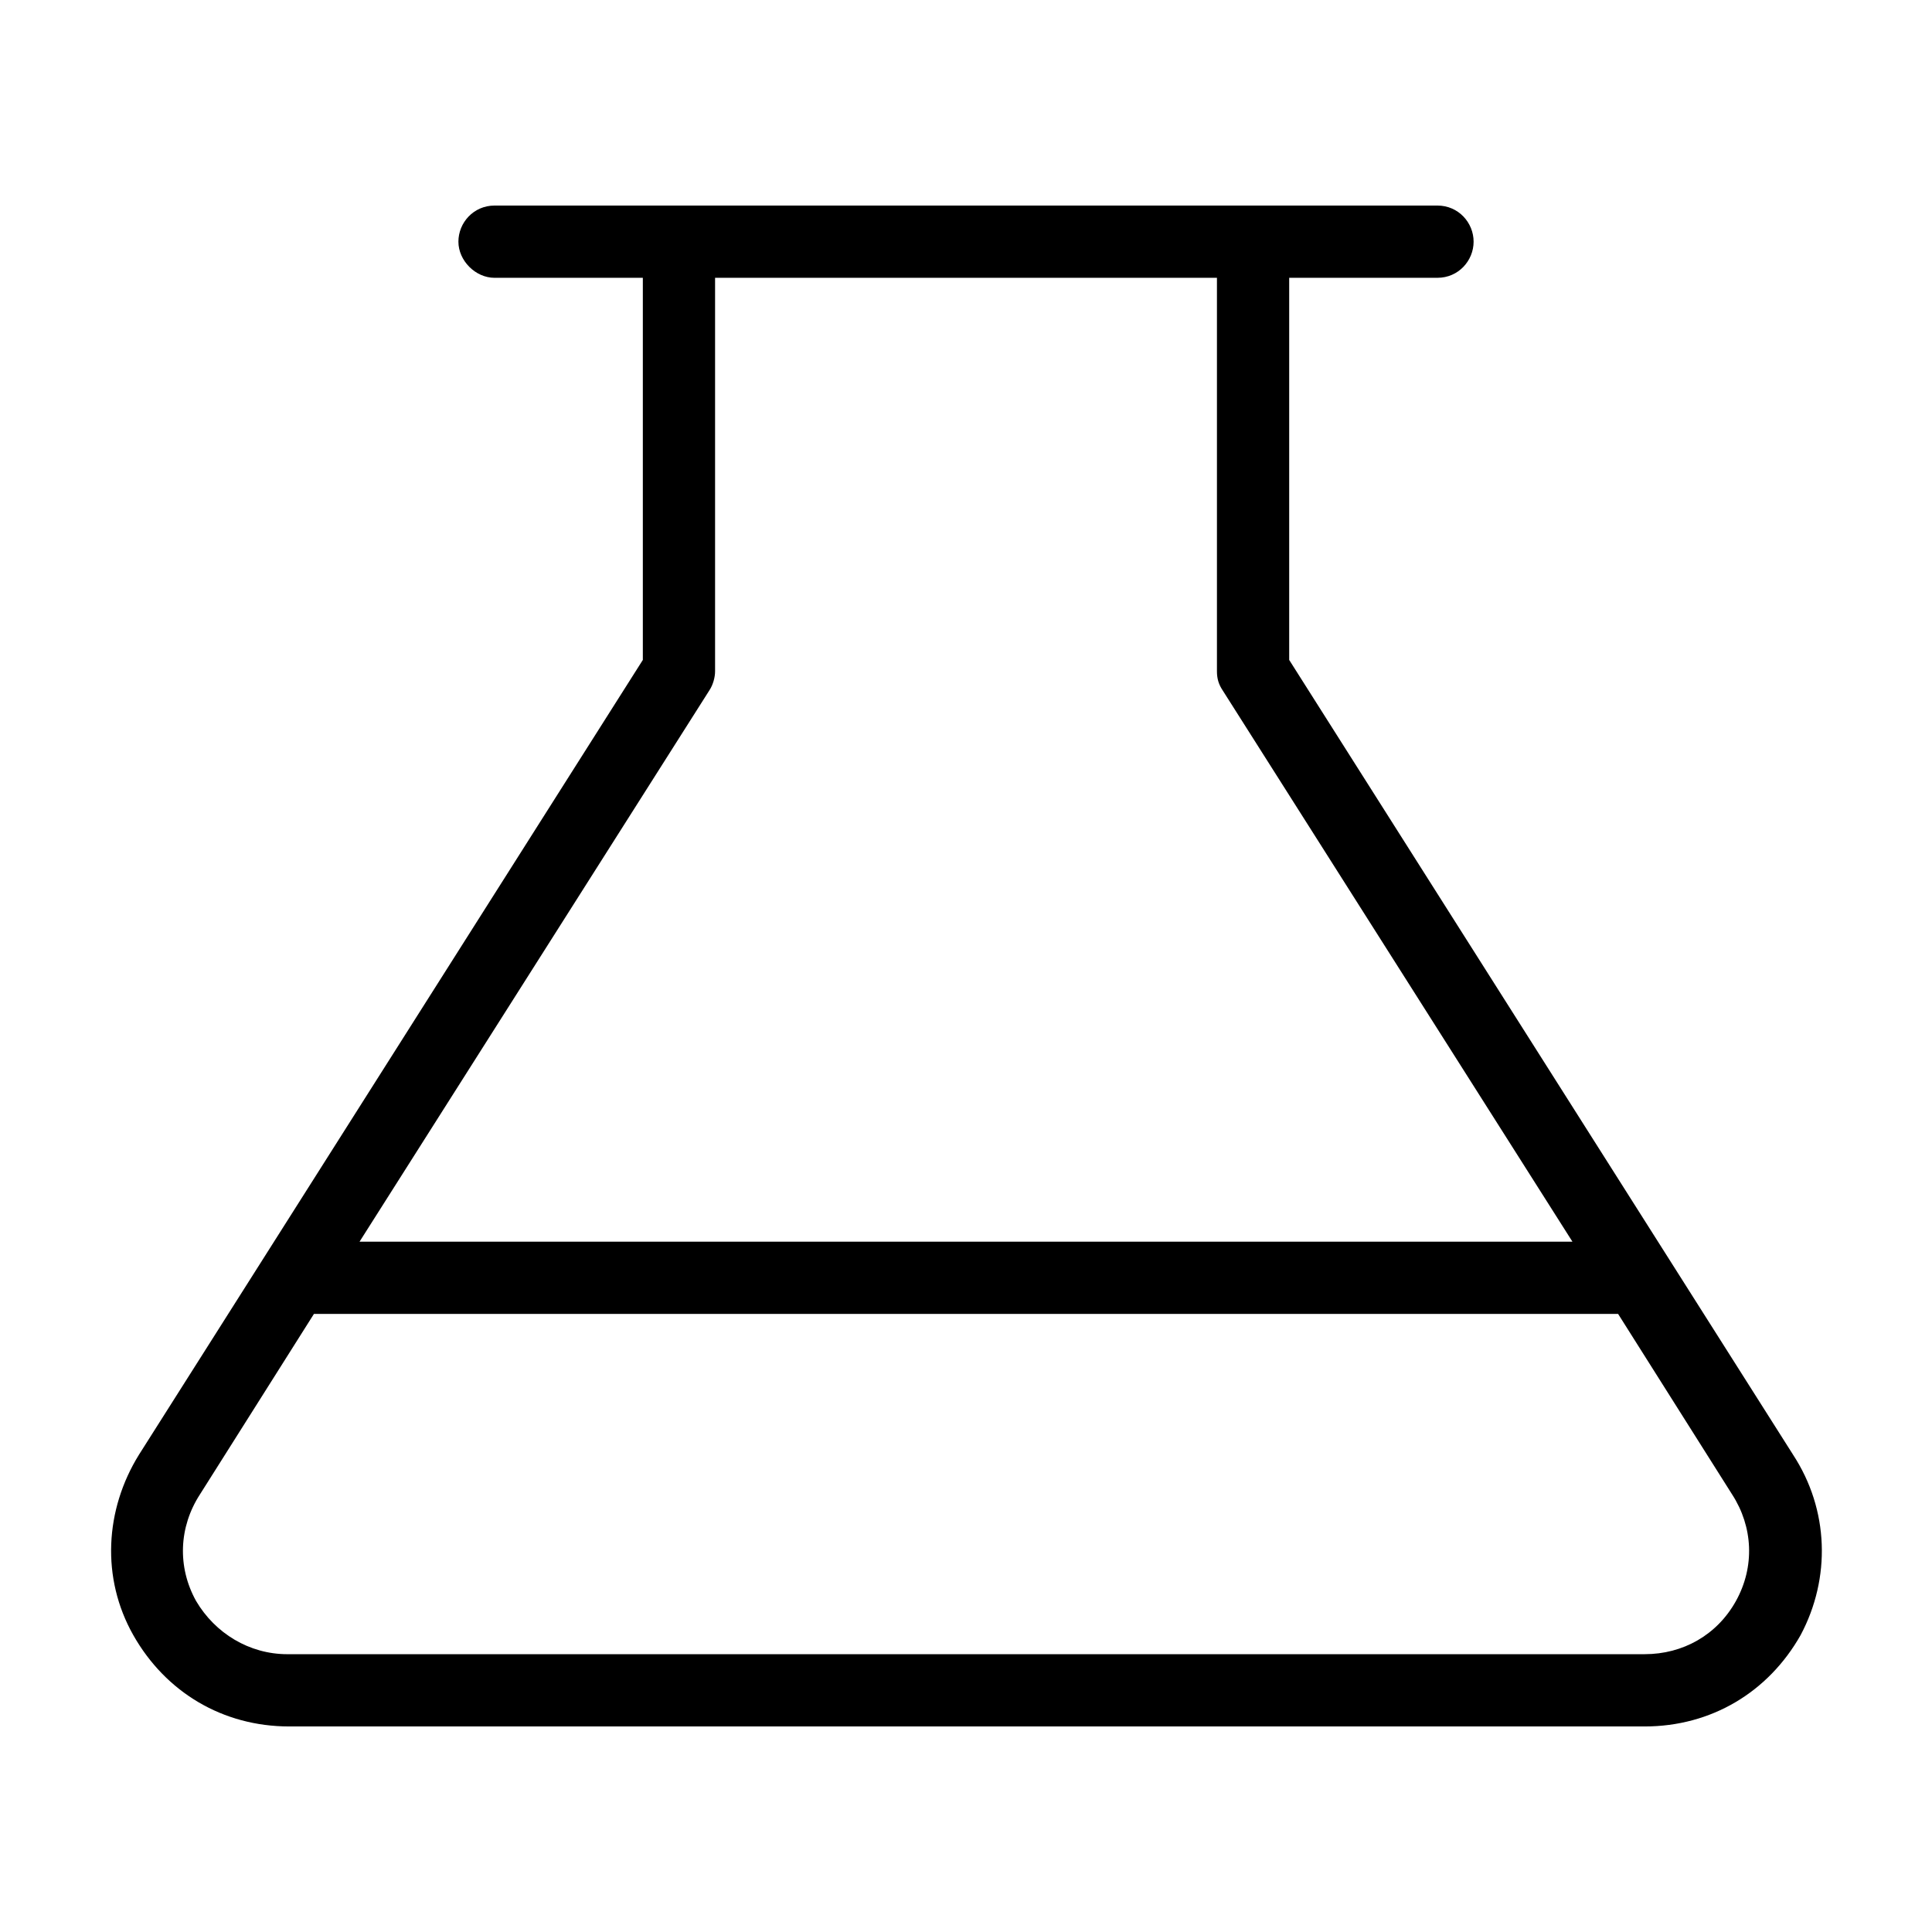 <?xml version="1.0" encoding="UTF-8"?>
<!-- The Best Svg Icon site in the world: iconSvg.co, Visit us! https://iconsvg.co -->
<svg fill="#000000" width="800px" height="800px" version="1.1" viewBox="144 144 512 512" xmlns="http://www.w3.org/2000/svg">
 <path d="m619.16 529.48-133.51-210.59v-101.27h39.297c5.543 0 9.574-4.535 9.574-9.574s-4.031-9.57-9.574-9.57h-249.89c-5.543 0-9.574 4.535-9.574 9.574 0 5.039 4.535 9.574 9.574 9.574l39.301-0.004v101.27l-133.51 210.59c-9.07 14.609-10.078 32.746-1.512 47.863 8.566 15.113 23.68 24.184 41.312 24.184h359.21c17.633 0 32.746-9.07 41.312-24.184 8.062-15.113 7.559-33.25-2.012-47.863zm-287.17-202.53c1.008-1.512 1.512-3.527 1.512-5.039v-104.29h133v104.29c0 2.016 0.504 3.527 1.512 5.039l92.699 146.11-321.43-0.004zm272.06 241.32c-5.039 9.07-14.105 14.105-24.184 14.105l-359.72 0.004c-10.078 0-19.145-5.543-24.184-14.105-5.039-9.07-4.535-19.648 1.008-28.215l30.23-47.863h345.61l30.23 47.863c5.539 8.562 6.043 19.145 1.008 28.211z"/>
</svg>